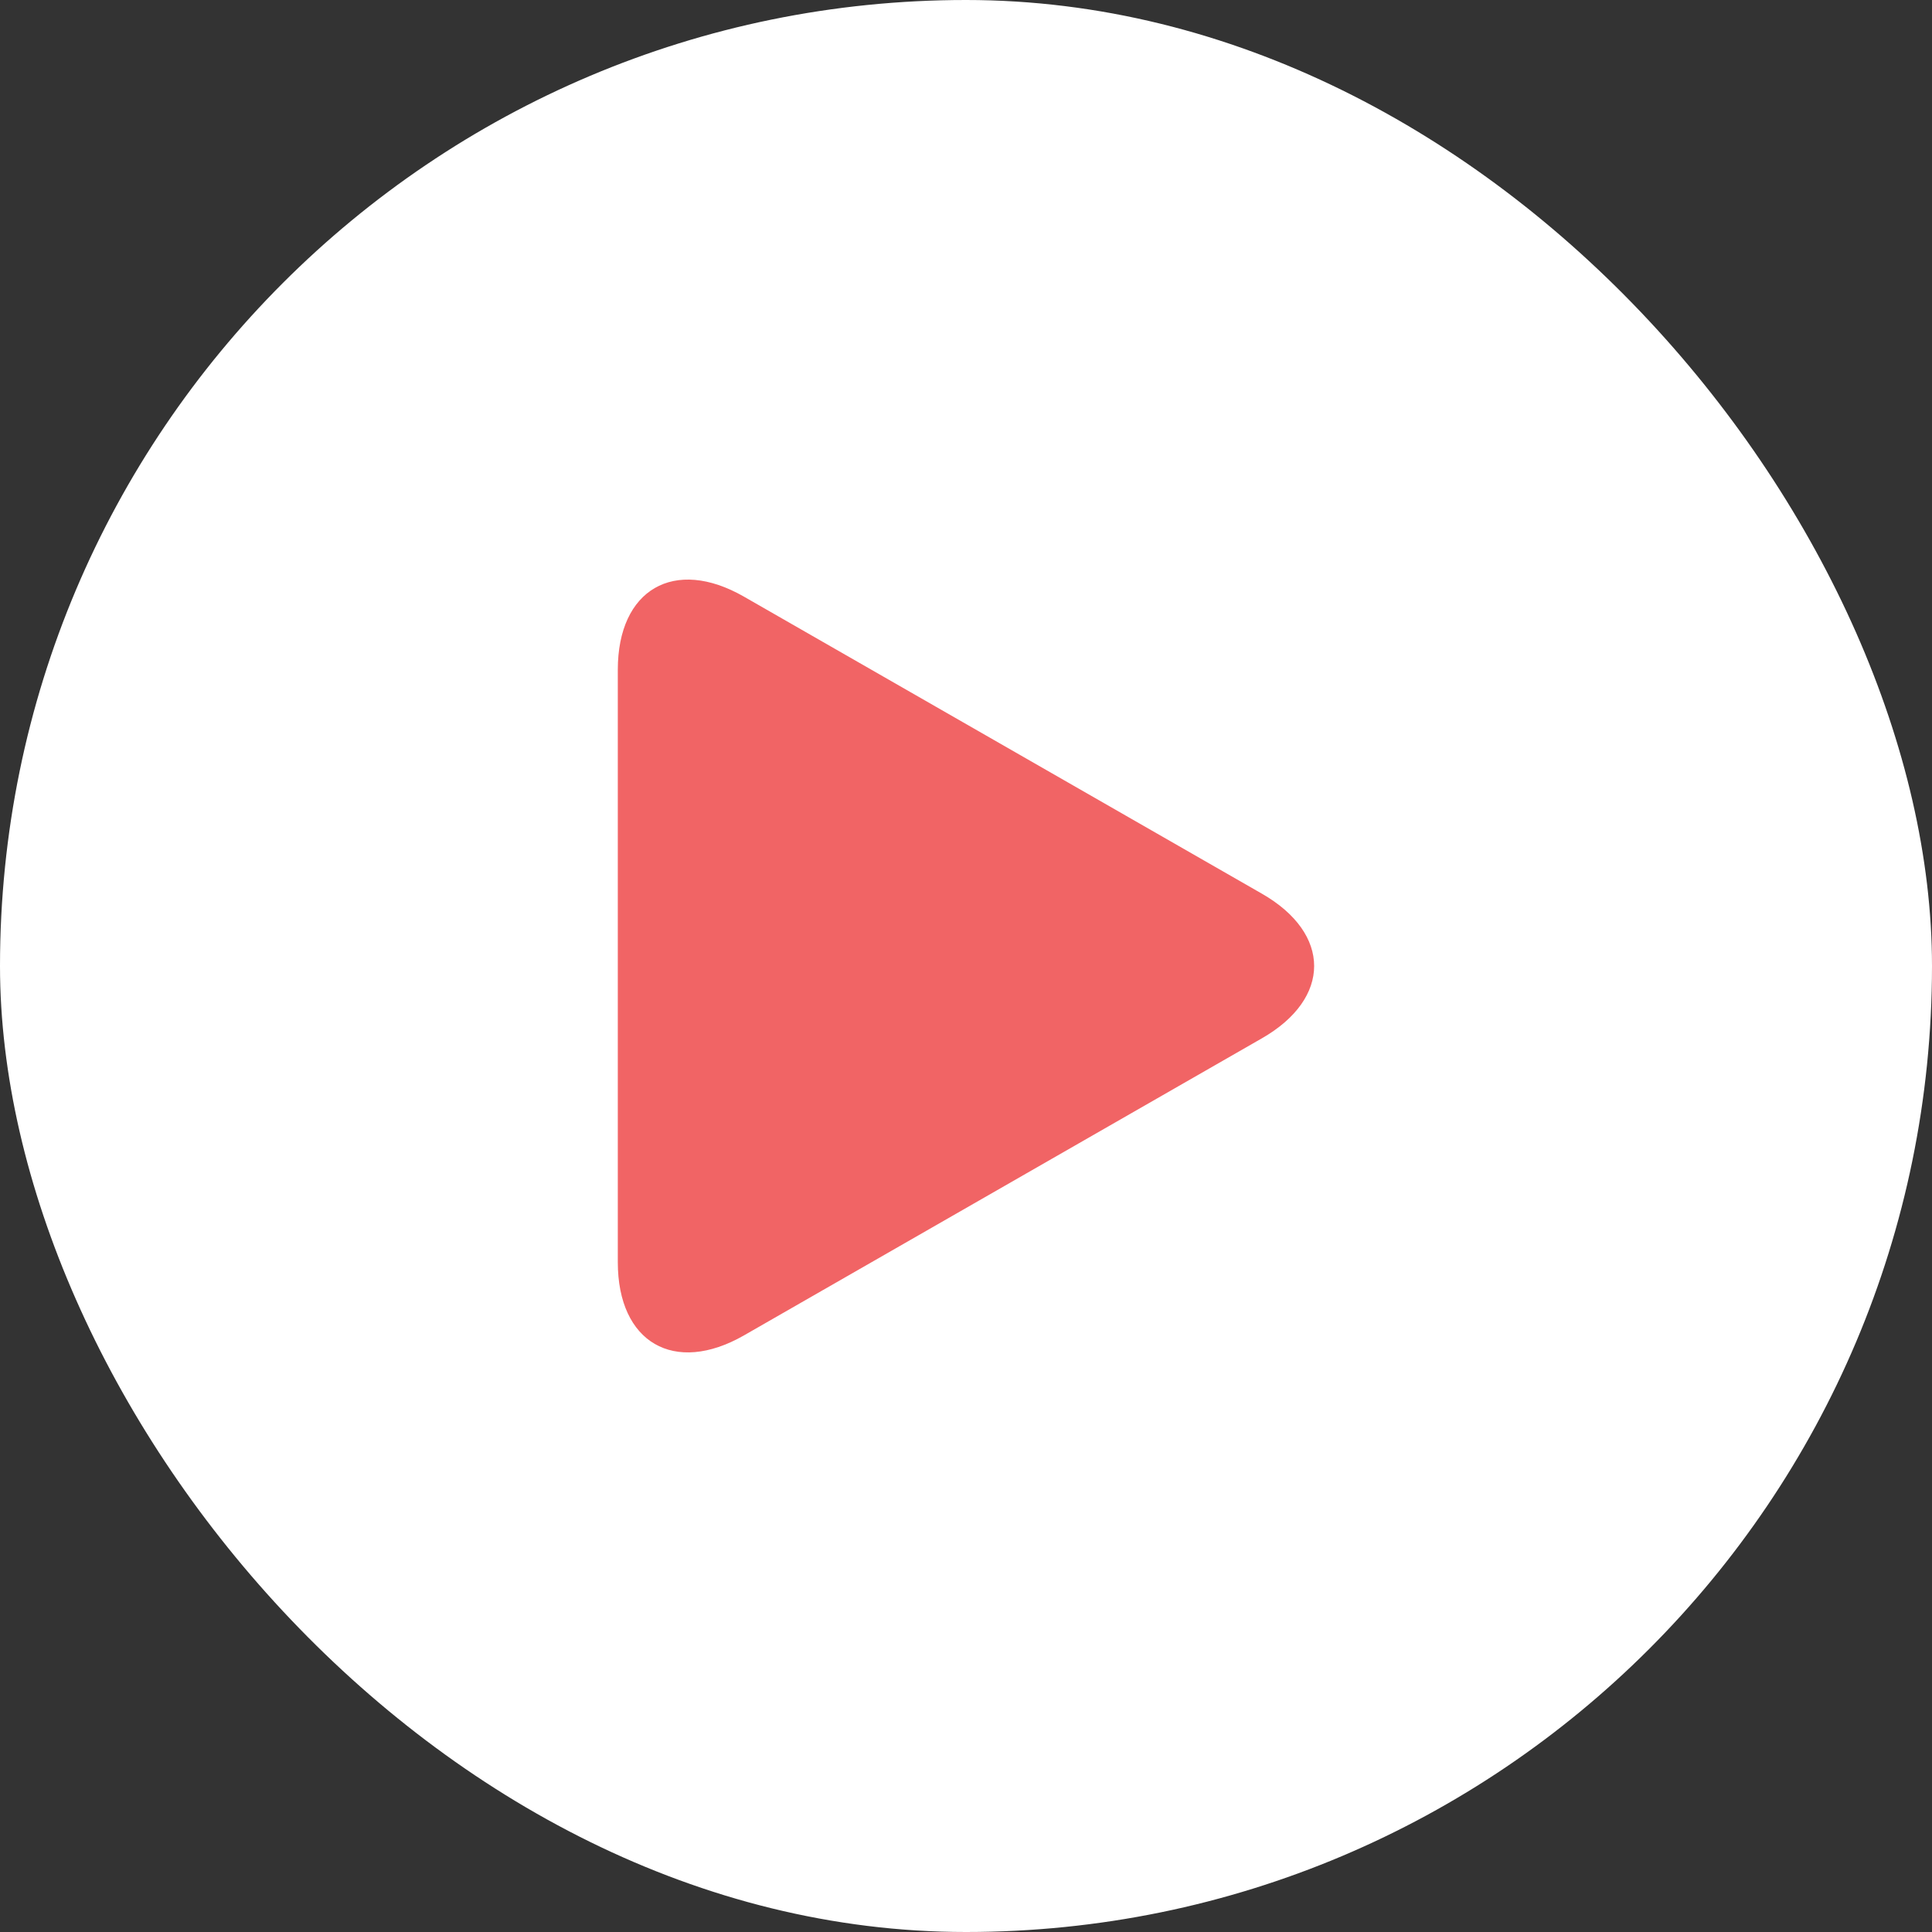 <svg width="40" height="40" viewBox="0 0 40 40" fill="none" xmlns="http://www.w3.org/2000/svg">
<rect x="0" y="0" width="40" height="40" fill="#333333" stroke="none"/>
<rect width="40" height="40" rx="20" fill="white"/>
<path d="M15.403 12.353C13.96 11.525 12.791 12.203 12.791 13.866V26.133C12.791 27.797 13.96 28.474 15.403 27.648L26.125 21.498C27.569 20.671 27.569 19.329 26.125 18.502L15.403 12.353Z" fill="#F16465"/>
</svg>
